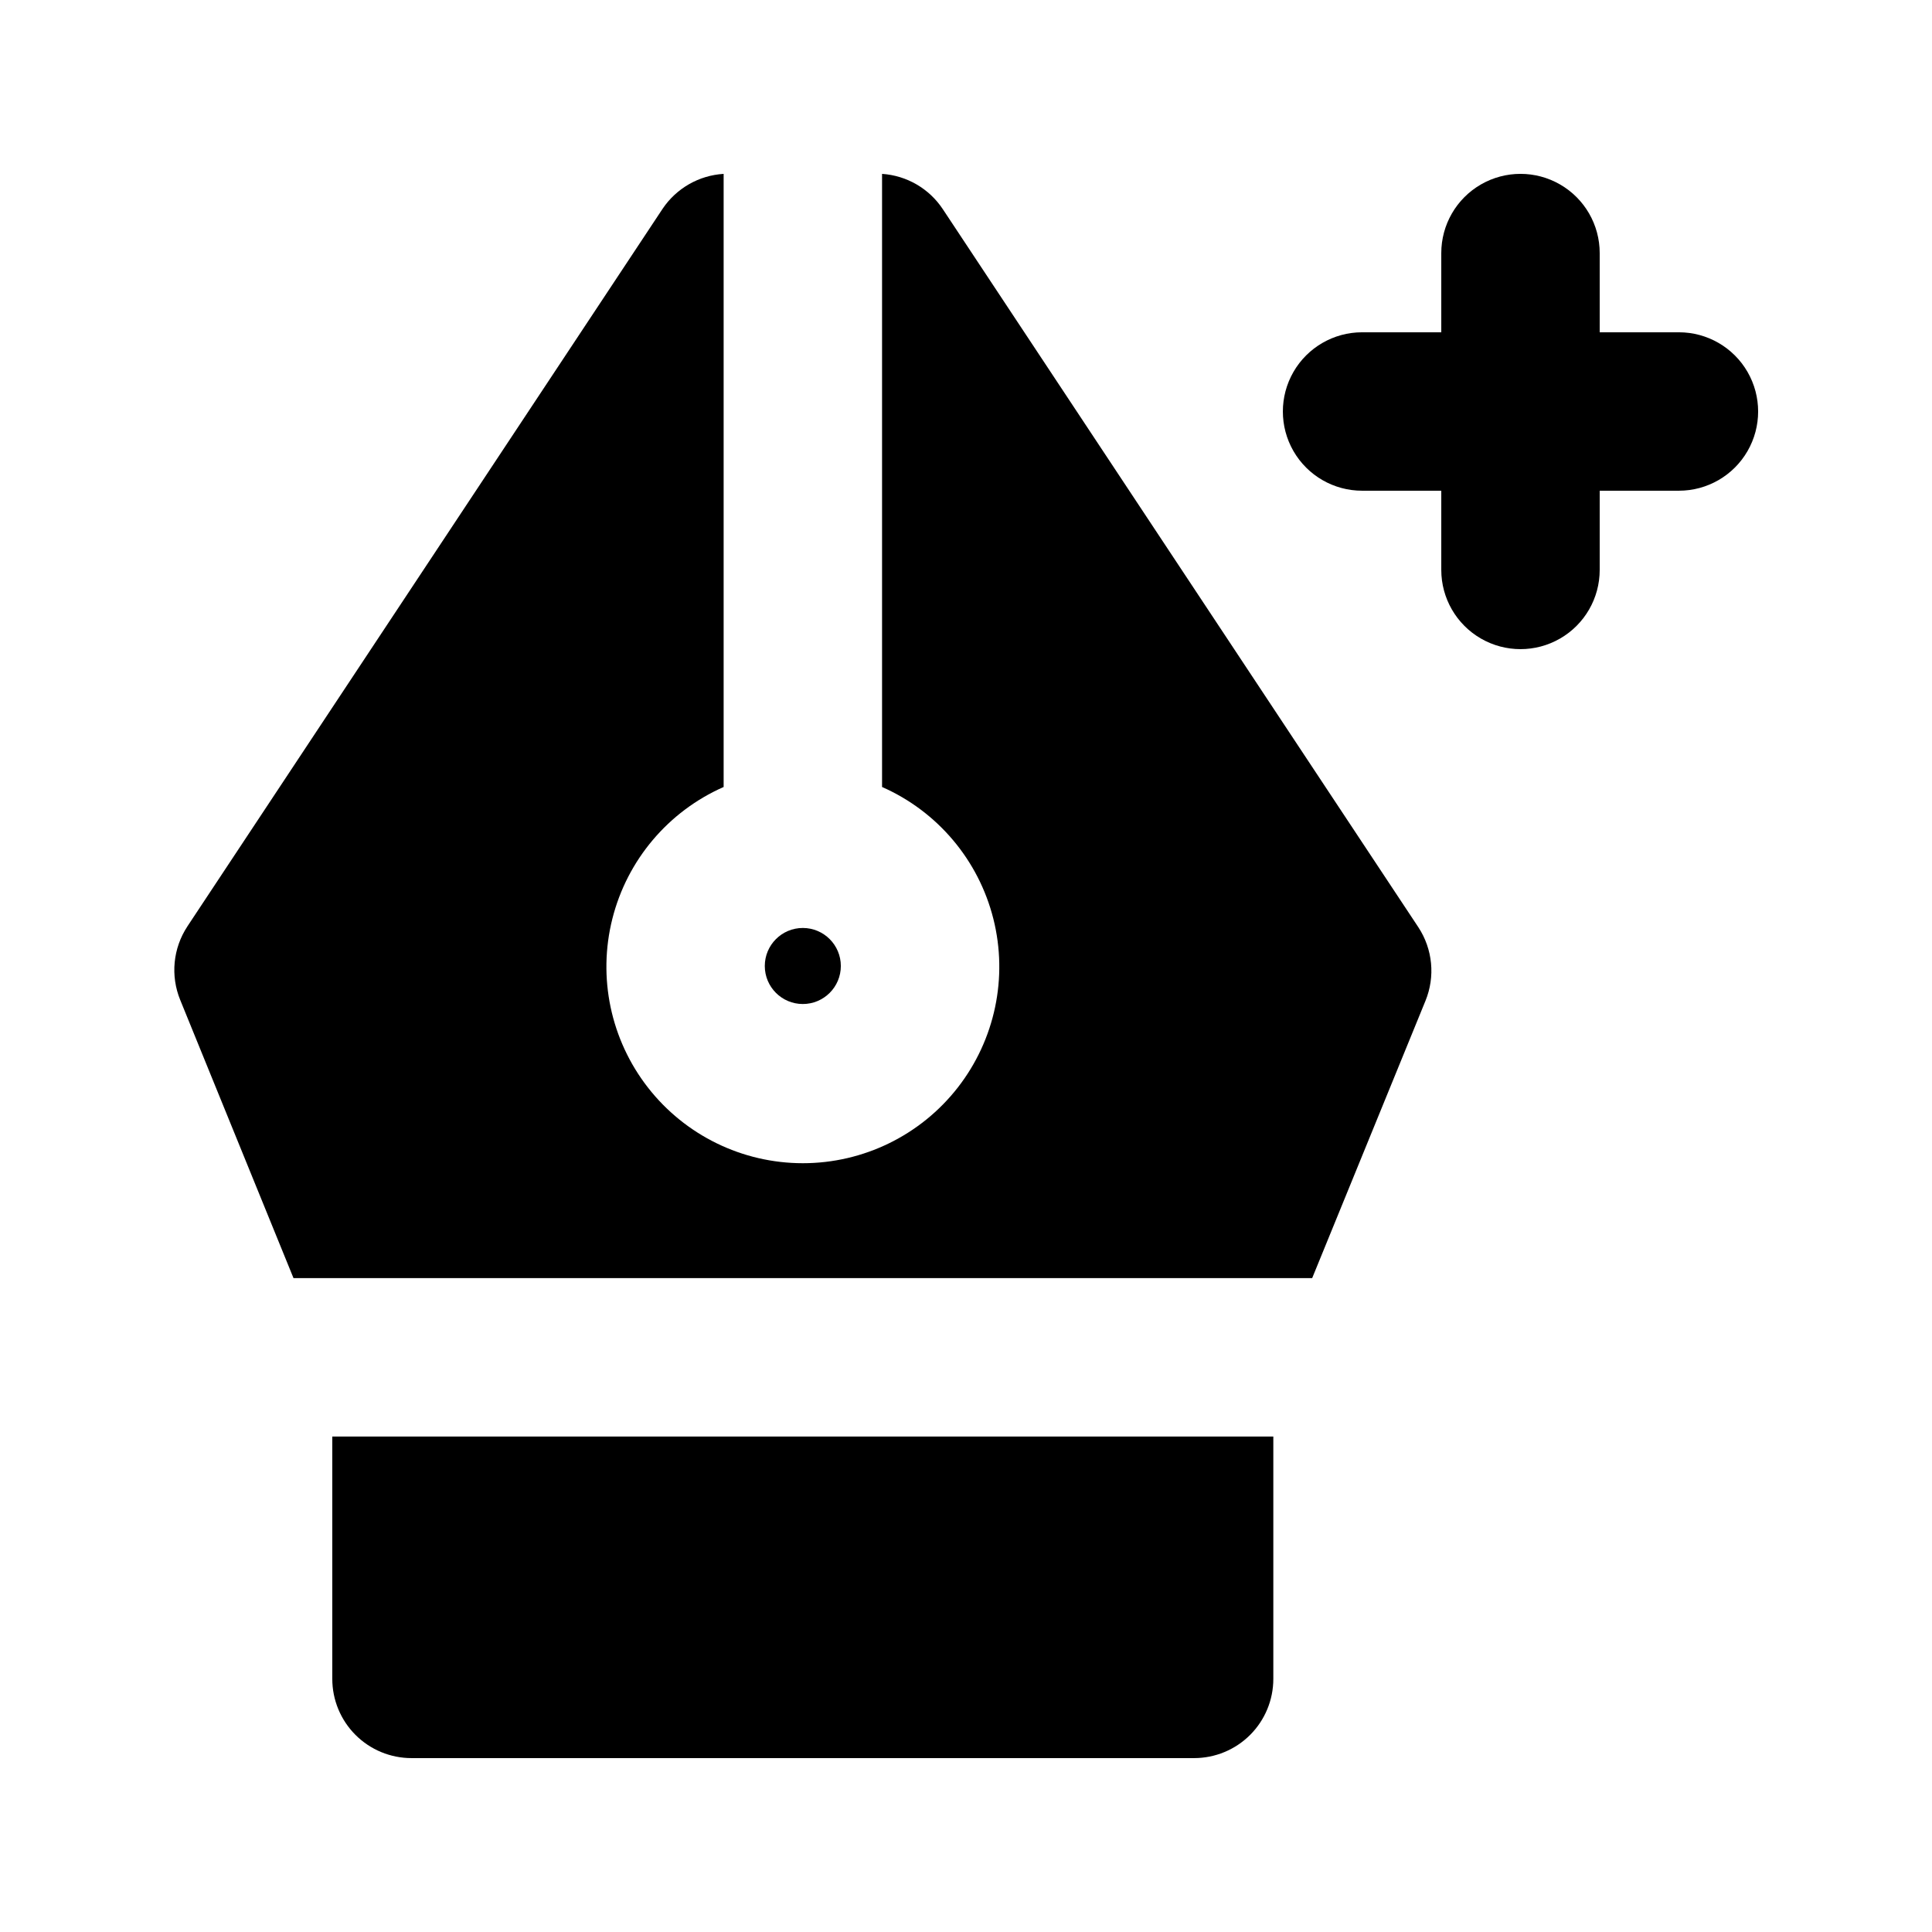 <?xml version="1.0" encoding="UTF-8"?>
<!-- Uploaded to: ICON Repo, www.svgrepo.com, Generator: ICON Repo Mixer Tools -->
<svg fill="#000000" width="800px" height="800px" version="1.1" viewBox="144 144 512 512" xmlns="http://www.w3.org/2000/svg">
 <g>
  <path d="m588.93 232.06h-20.992v-20.992c0-7.5-4-14.43-10.496-18.18-6.492-3.75-14.496-3.75-20.992 0-6.492 3.75-10.496 10.68-10.496 18.18v20.992h-20.992c-7.496 0-14.43 4-18.18 10.496-3.746 6.496-3.746 14.496 0 20.992 3.75 6.496 10.684 10.496 18.18 10.496h20.992v20.992c0 7.5 4.004 14.43 10.496 18.18 6.496 3.75 14.5 3.75 20.992 0 6.496-3.75 10.496-10.68 10.496-18.18v-20.992h20.992c7.5 0 14.43-4 18.18-10.496 3.75-6.496 3.75-14.496 0-20.992s-10.68-10.496-18.18-10.496z"/>
  <path d="m221.78 482.71h269.96l30.02-73.473c2.633-6.418 1.926-13.727-1.891-19.523l-125.95-190.19c-3.606-5.508-9.59-9.008-16.164-9.445v162.48c14.688 6.473 25.566 19.355 29.492 34.918 3.922 15.562 0.445 32.062-9.418 44.723-9.863 12.66-25.016 20.062-41.066 20.062-16.047 0-31.199-7.402-41.062-20.062-9.867-12.66-13.34-29.16-9.418-44.723 3.922-15.562 14.805-28.445 29.488-34.918v-162.48c-6.531 0.391-12.508 3.805-16.164 9.234l-125.95 190.19 0.004 0.004c-3.82 5.793-4.527 13.102-1.891 19.52z"/>
  <path d="m366.83 400c0 5.562-4.512 10.074-10.078 10.074-5.562 0-10.074-4.512-10.074-10.074 0-5.566 4.512-10.078 10.074-10.078 5.566 0 10.078 4.512 10.078 10.078"/>
  <path d="m232.06 524.69v64.234c0 5.57 2.211 10.906 6.148 14.844s9.277 6.148 14.844 6.148h207.4c5.566 0 10.906-2.211 14.844-6.148 3.934-3.938 6.148-9.273 6.148-14.844v-64.234z"/>
 </g>
</svg>